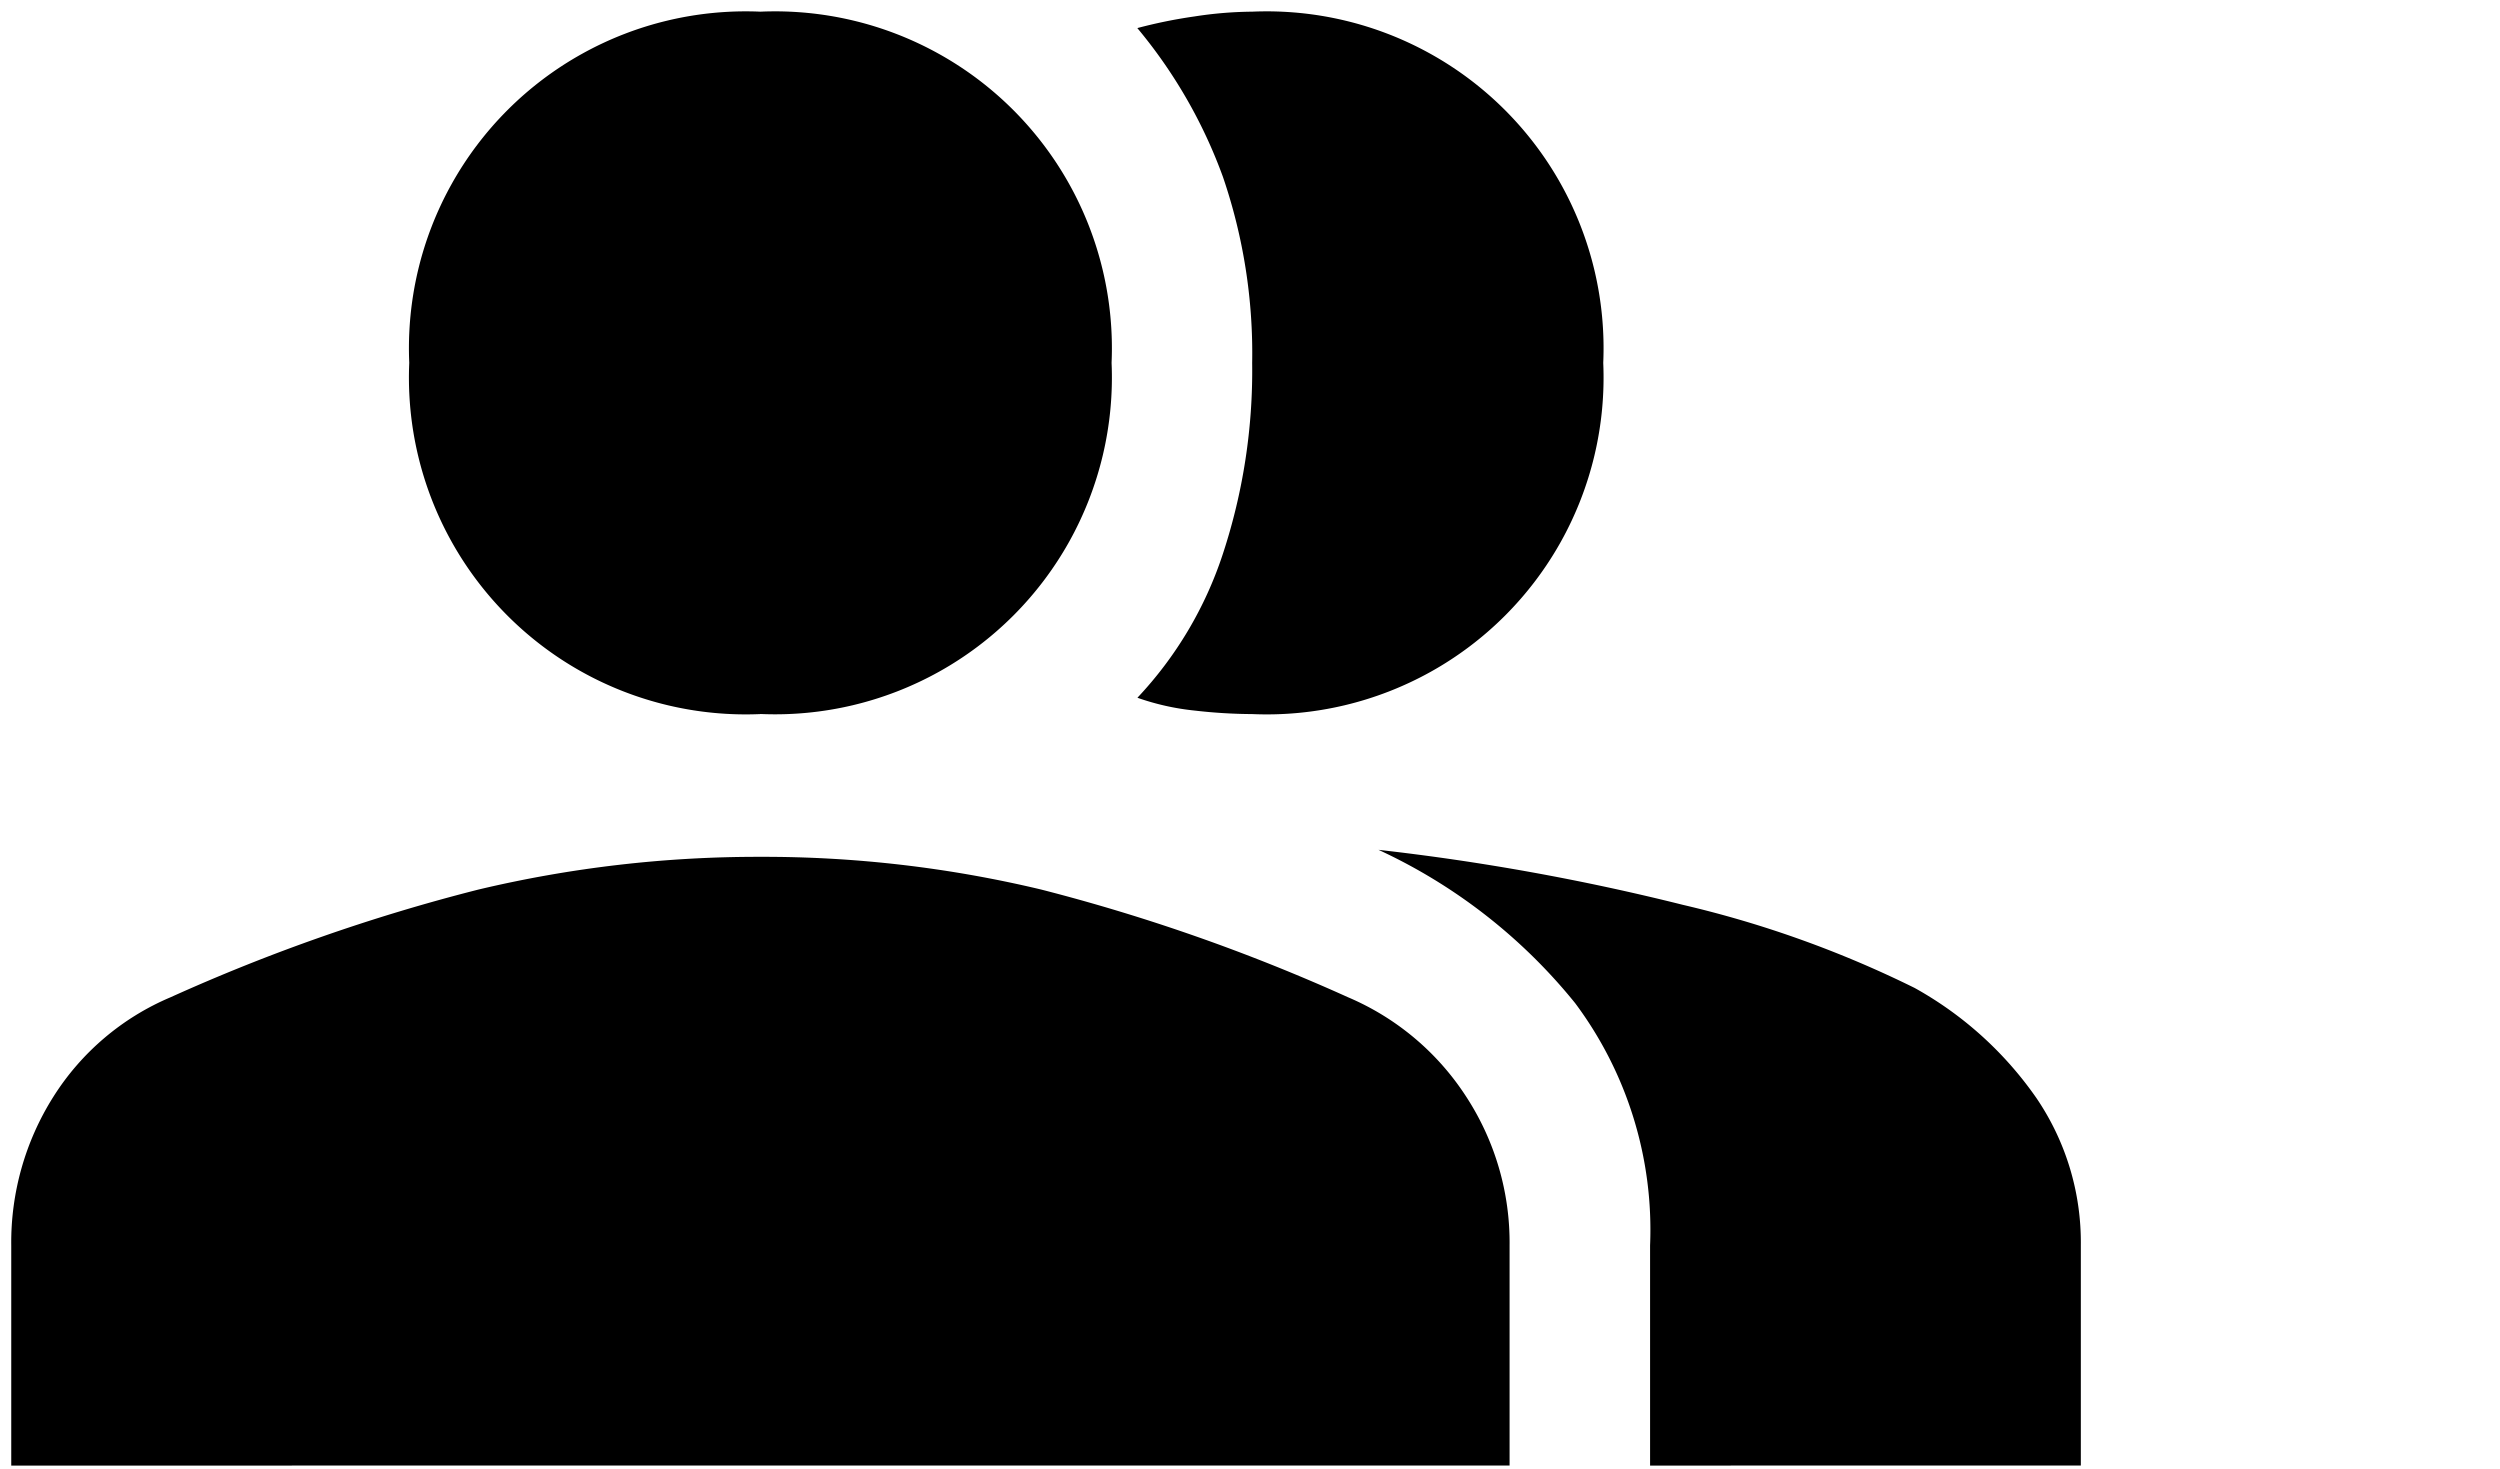 <svg id="Layer_1" data-name="Layer 1" xmlns="http://www.w3.org/2000/svg" width="30" height="17.625" viewBox="0 0 30 17.625"><title>_user-management</title><path d="M.135,17.587V14.946A3.272,3.272,0,0,1,.64,13.162a3.078,3.078,0,0,1,1.405-1.194A22.27,22.27,0,0,1,5.74,10.675a14.495,14.495,0,0,1,3.385-.393,14.319,14.319,0,0,1,3.371.393,22.457,22.457,0,0,1,3.68,1.292,3.162,3.162,0,0,1,1.419,1.194,3.207,3.207,0,0,1,.52,1.784v2.641Zm8.99-9.018A4.042,4.042,0,0,1,4.911,4.354,4.042,4.042,0,0,1,9.125.14,4.042,4.042,0,0,1,13.339,4.354,4.042,4.042,0,0,1,9.125,8.568Zm10.114-4.214a4.042,4.042,0,0,1-4.214,4.214,6.278,6.278,0,0,1-.688-.042,2.974,2.974,0,0,1-.688-.154,4.61,4.61,0,0,0,1.026-1.728,7.037,7.037,0,0,0,.351-2.29,6.539,6.539,0,0,0-.351-2.233A5.97,5.97,0,0,0,13.648.337a5.917,5.917,0,0,1,.688-.14A4.727,4.727,0,0,1,15.025.14a4.042,4.042,0,0,1,4.214,4.214Zm.562,13.232V14.946a4.547,4.547,0,0,0-.899-2.908,6.582,6.582,0,0,0-2.36-1.84,27.878,27.878,0,0,1,3.652.66,12.871,12.871,0,0,1,2.781.997,4.348,4.348,0,0,1,1.461,1.32,3.08,3.08,0,0,1,.534,1.77v2.641Z"/></svg>